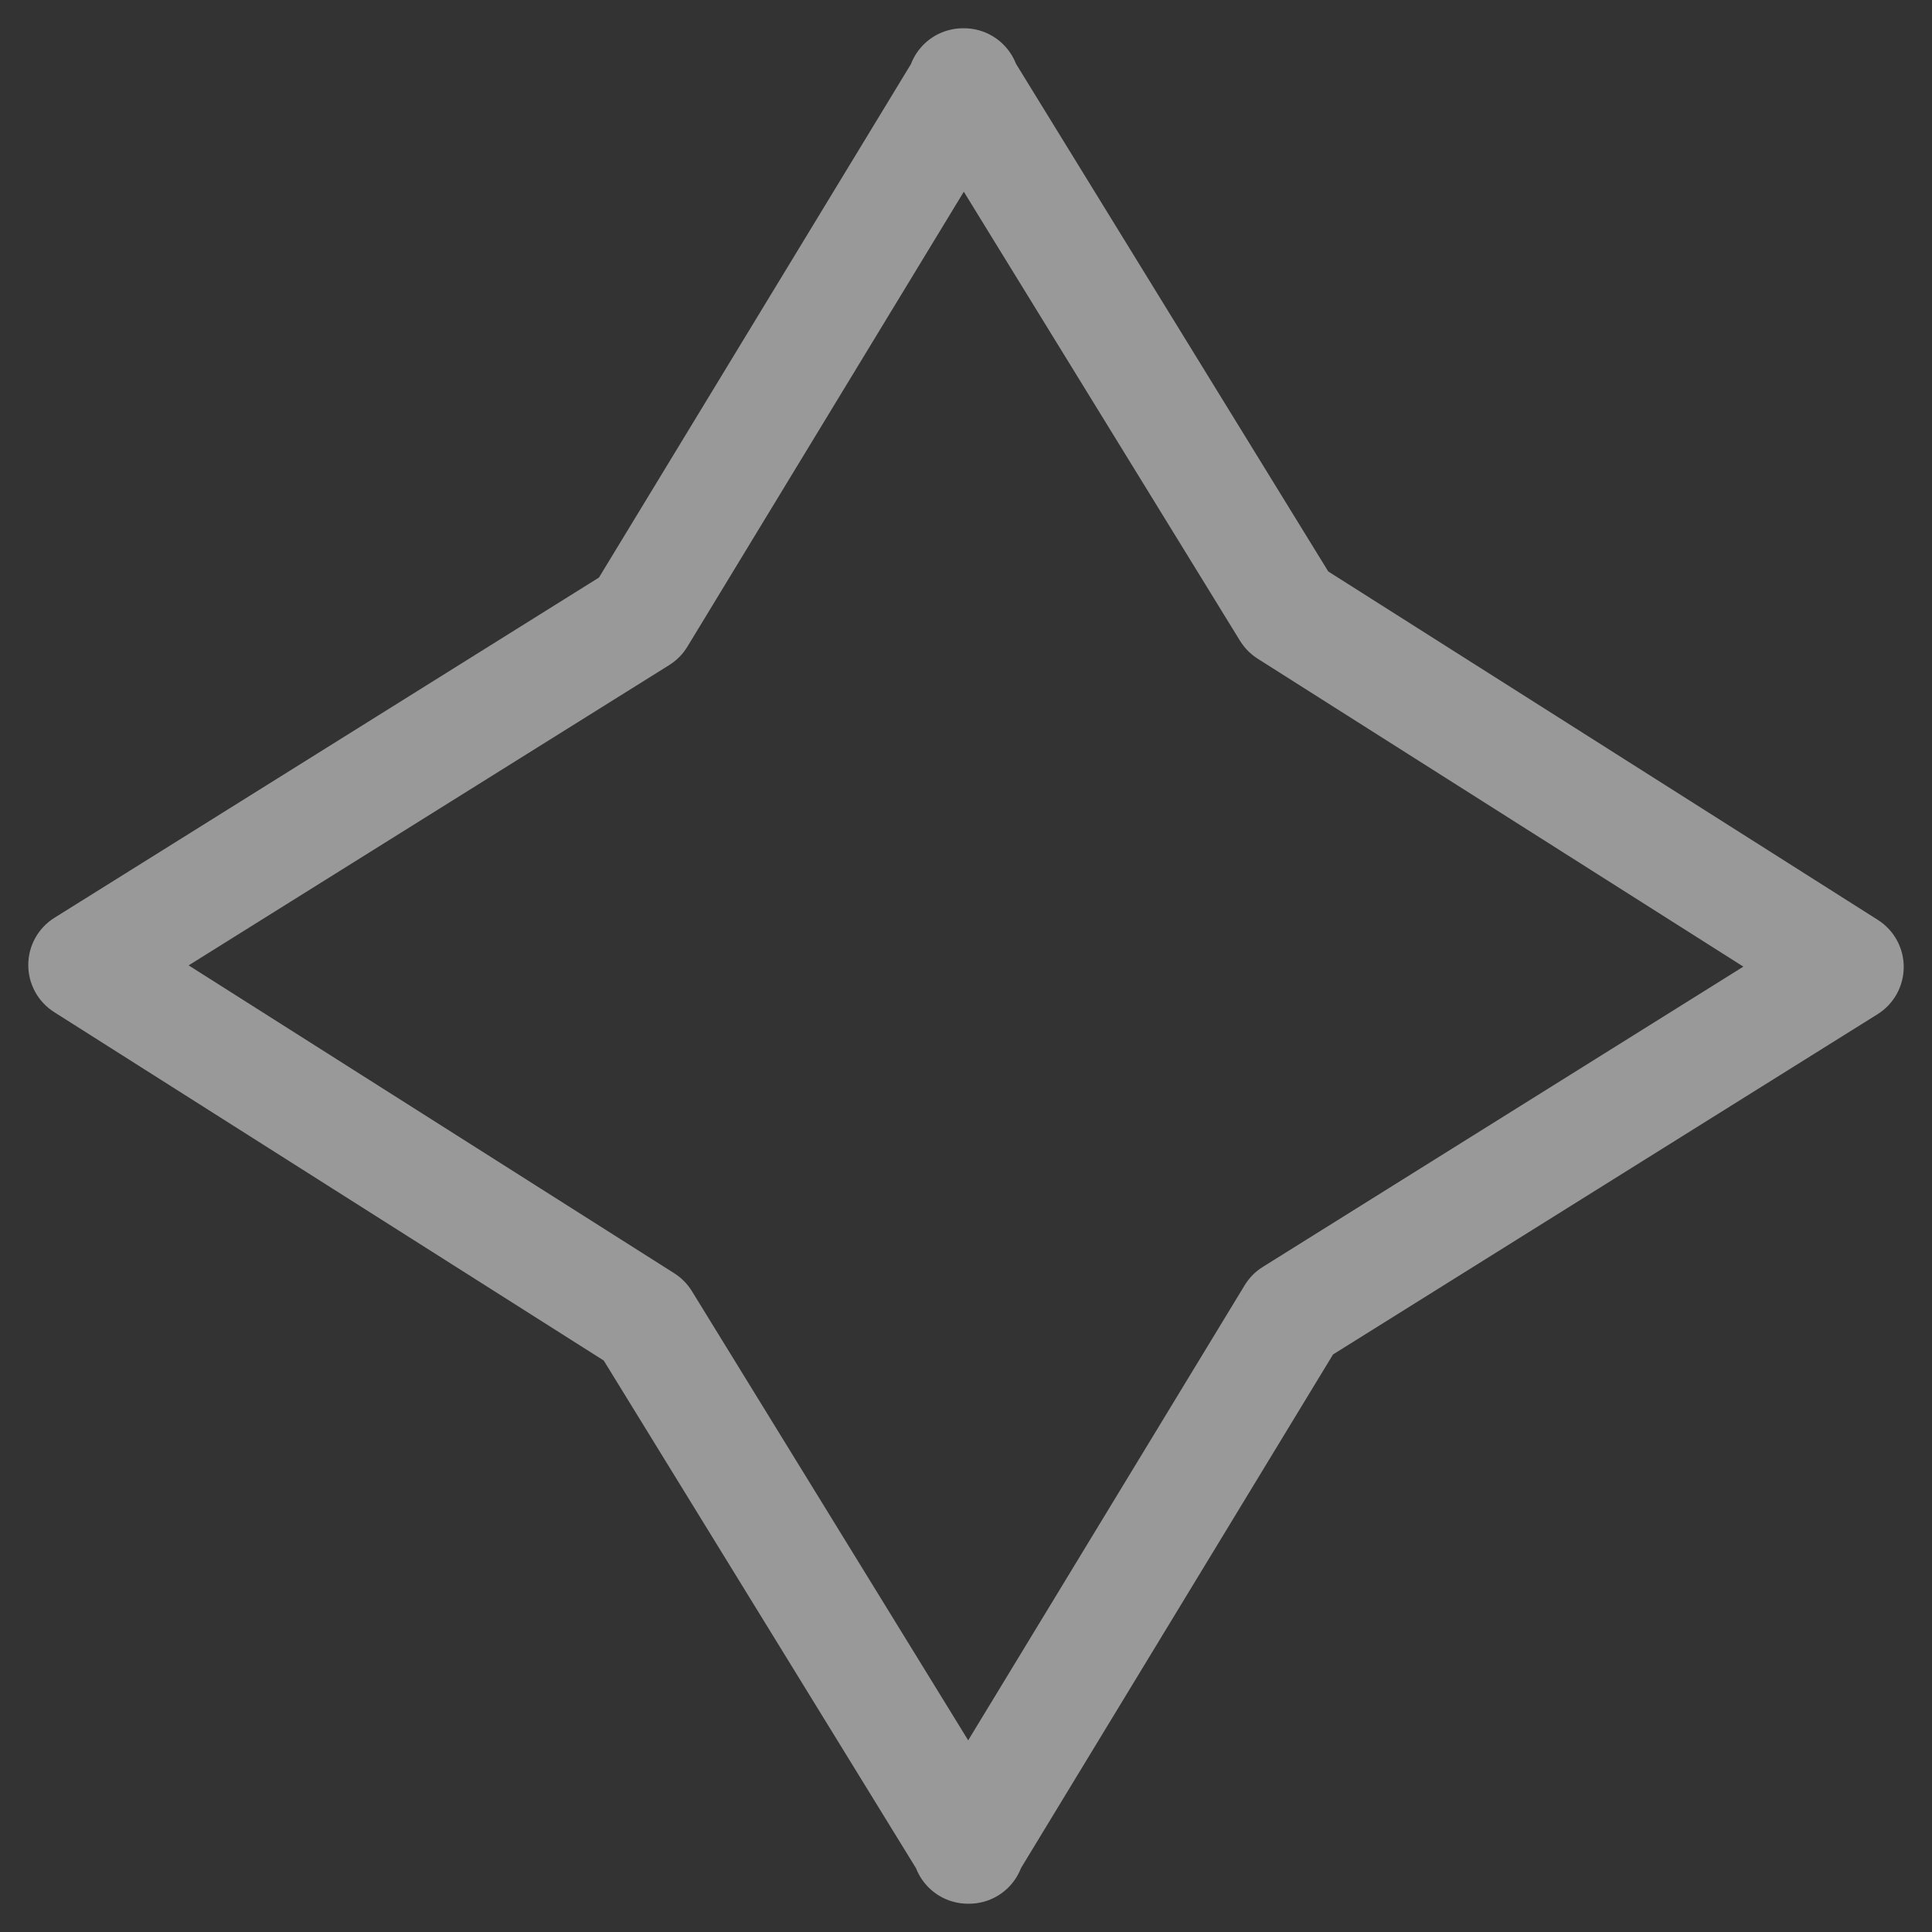 <?xml version="1.0" encoding="UTF-8"?> <svg xmlns="http://www.w3.org/2000/svg" width="52" height="52" viewBox="0 0 52 52" fill="none"><rect x="0" y="0" width="52" height="52" fill="#333333" stroke="none"/> <path fill-rule="evenodd" clip-rule="evenodd" d="M27.345 1.716L35.75 15.381L50.542 24.759C50.978 25.035 51.241 25.516 51.239 26.031C51.237 26.547 50.971 27.025 50.534 27.298L35.879 36.455L27.481 50.278C27.314 50.712 26.949 51.055 26.481 51.185C26.343 51.223 26.204 51.24 26.066 51.239C25.922 51.24 25.777 51.221 25.633 51.179C25.176 51.046 24.821 50.709 24.655 50.284L16.25 36.619L1.458 27.241C1.022 26.965 0.759 26.484 0.761 25.969C0.762 25.453 1.029 24.975 1.466 24.702L16.121 15.545L24.518 1.725C24.682 1.296 25.039 0.955 25.499 0.821C25.643 0.779 25.788 0.759 25.932 0.761C26.07 0.759 26.209 0.777 26.347 0.815C26.813 0.944 27.176 1.285 27.345 1.716ZM26.059 46.841L33.5 34.593C33.622 34.393 33.788 34.224 33.987 34.1L46.923 26.017L33.851 17.729C33.658 17.607 33.496 17.442 33.376 17.248L25.941 5.16L18.5 17.407C18.378 17.607 18.211 17.776 18.013 17.9L5.077 25.983L18.149 34.271C18.341 34.393 18.504 34.558 18.623 34.752L26.059 46.841Z" fill="white" fill-opacity="0.5"></path> </svg> 